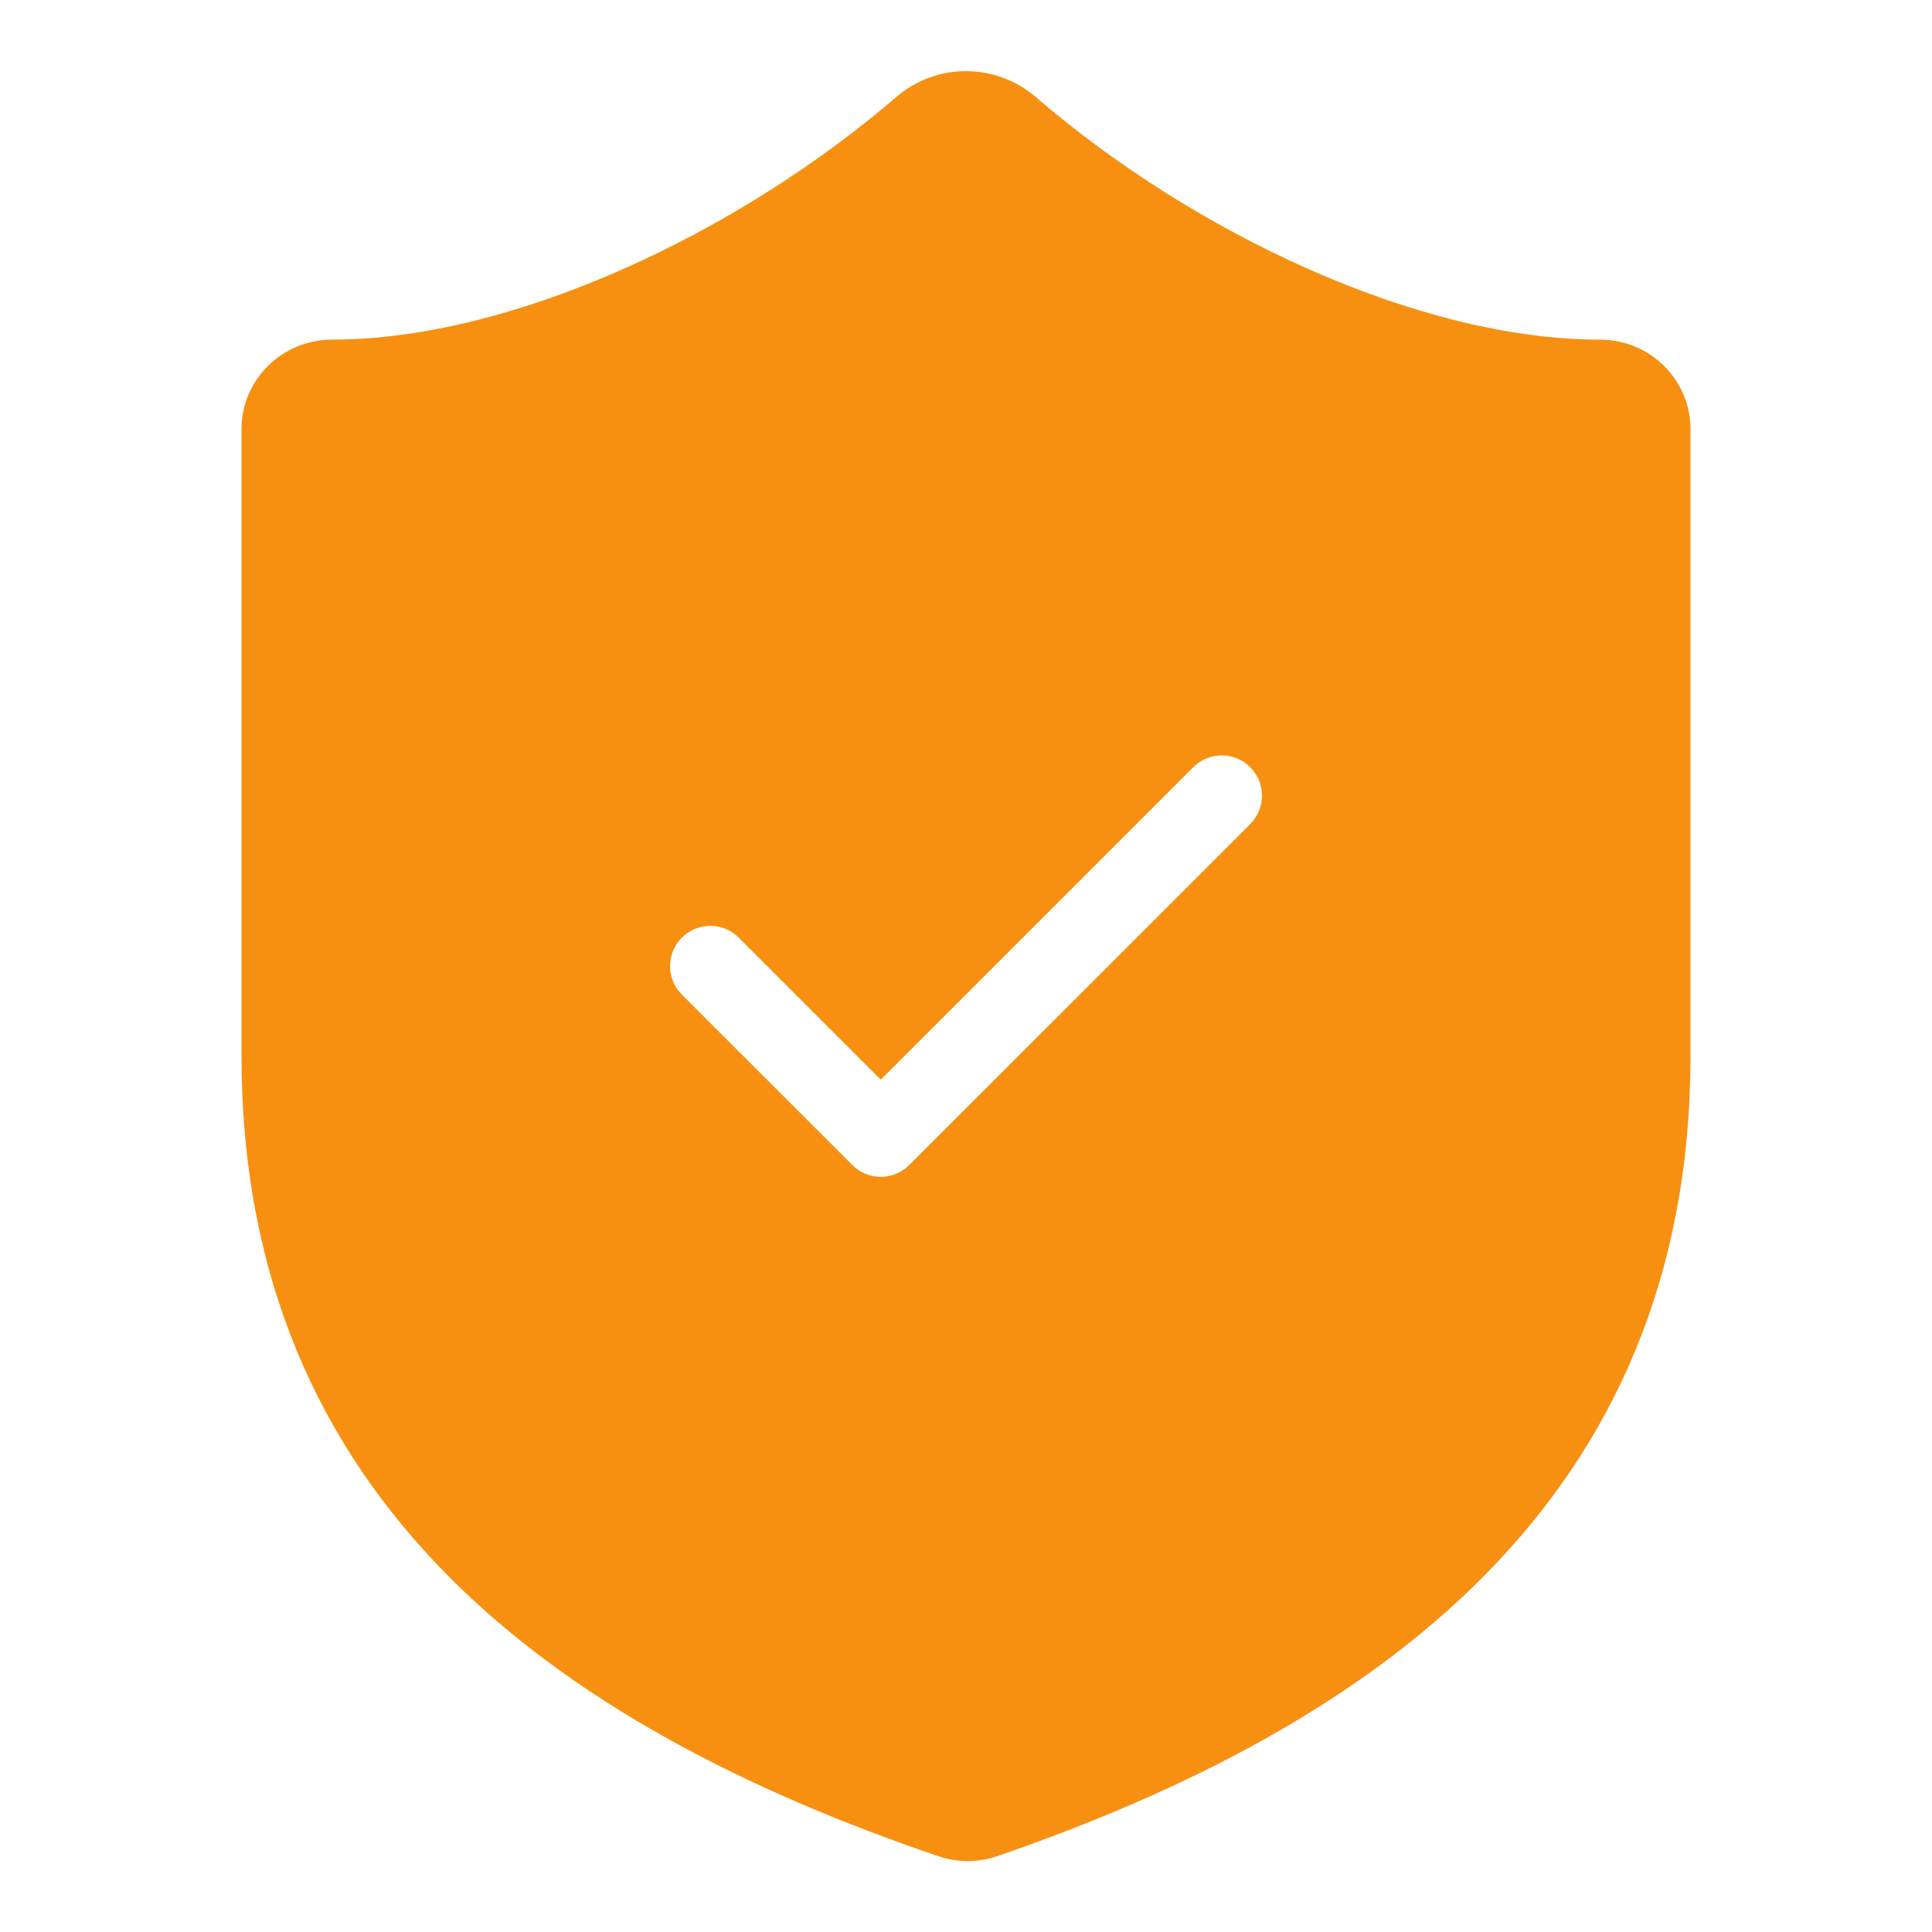 <?xml version="1.0" encoding="UTF-8"?> <svg xmlns="http://www.w3.org/2000/svg" width="48" height="48" viewBox="0 0 48 48" fill="none"><path d="M24 1.768C24.627 1.768 25.233 1.988 25.71 2.391C29.648 5.792 35.25 8.438 39.75 8.438C40.347 8.438 40.919 8.672 41.341 9.089C41.763 9.506 42 10.072 42 10.661V26.223C42 37.338 34.125 42.897 24.765 46.12C24.275 46.284 23.743 46.276 23.258 46.098C13.875 42.896 6 37.338 6 26.223V10.661C6 10.072 6.237 9.506 6.659 9.089C7.081 8.672 7.653 8.438 8.25 8.438C12.75 8.438 18.375 5.77 22.29 2.391C22.767 1.988 23.373 1.768 24 1.768ZM31.061 19.061C30.67 18.67 30.037 18.67 29.646 19.061L21.883 26.824L18.355 23.296L18.278 23.227C17.886 22.907 17.307 22.93 16.94 23.296C16.55 23.686 16.55 24.32 16.94 24.71L21.176 28.945C21.363 29.133 21.618 29.238 21.883 29.238C22.148 29.238 22.402 29.133 22.59 28.945L31.061 20.475C31.451 20.084 31.451 19.451 31.061 19.061Z" fill="#F79010"></path></svg> 
